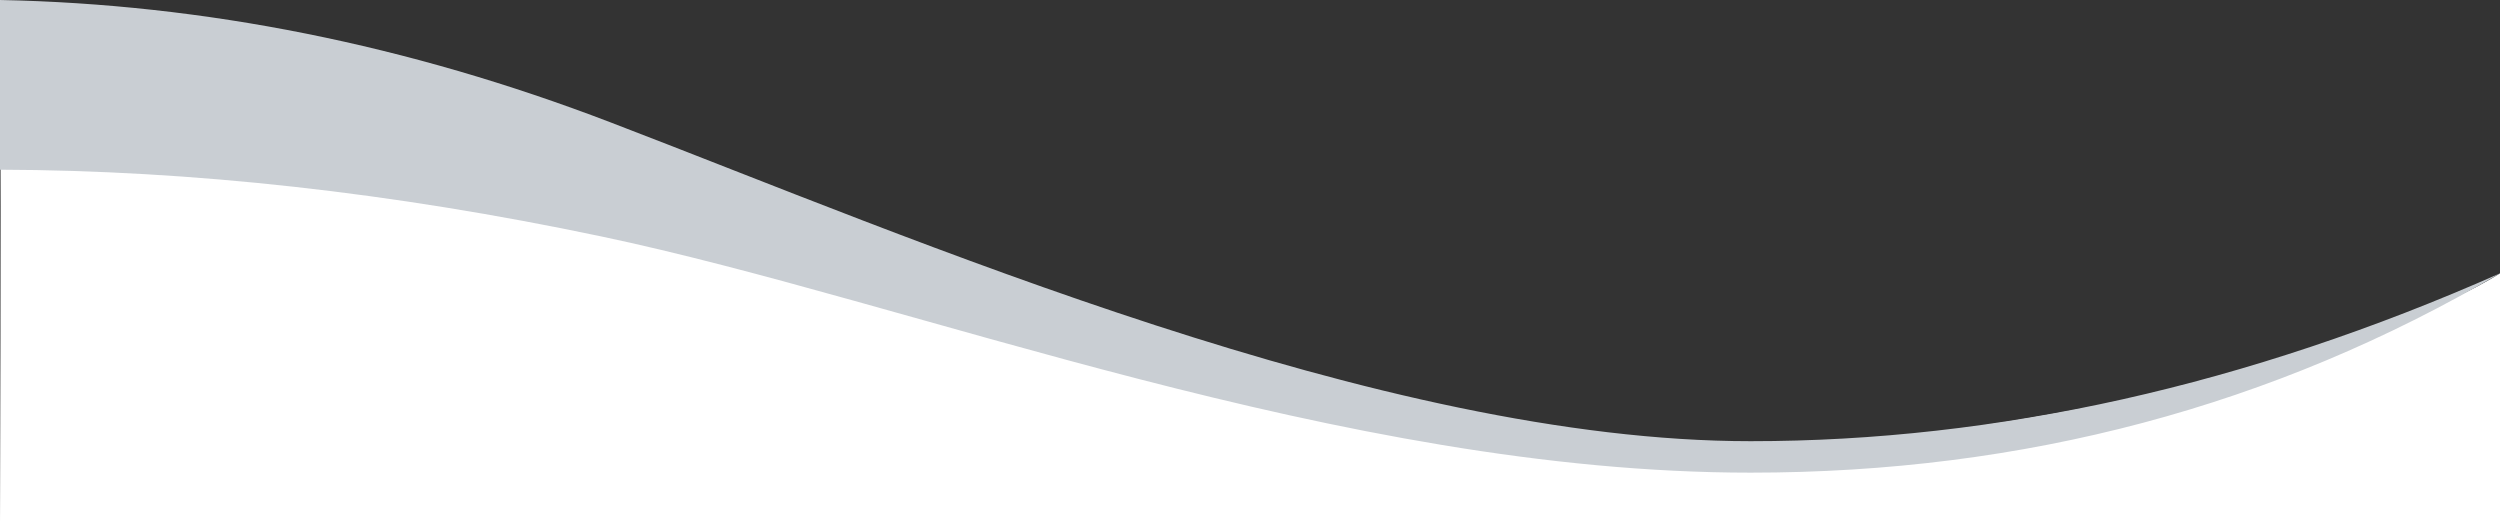 <?xml version="1.0" encoding="UTF-8"?>
<svg width="1920px" height="402px" viewBox="0 0 1920 402" version="1.1" xmlns="http://www.w3.org/2000/svg" xmlns:xlink="http://www.w3.org/1999/xlink">
    <rect x="0" y="0" width="1920" height="402" fill="#333333" stroke="none"/>
    <!-- Generator: Sketch 55.2 (78181) - https://sketchapp.com -->
    <title>wave-bottom-left-front</title>
    <desc>Created with Sketch.</desc>
    <g id="Page-1" stroke="none" stroke-width="1" fill="none" fill-rule="evenodd">
        <g id="wave-bottom-left-front">
            <path d="M0,402 L1920,402 L1920,209.93 C1920,209.93 1768.503,312.813 1335.207,348.543 C901.911,384.273 477.073,77.125 0,77.646 C0.667,77.646 0.667,185.764 0,402 Z" id="Path" fill="#FFFFFF" fill-rule="nonzero"></path>
            <path d="M0,0 C157.13,3.13 313.312,34.411 468.547,93.844 C701.398,182.992 1060.262,338.833 1344.469,338.833 C1533.94,338.833 1725.784,295.865 1920,209.93 C1746.198,311.977 1554.354,363 1344.469,363 C1029.641,363 701.809,232 461.418,181.5 C301.158,147.833 147.352,130.779 0,130.336 L0,0 Z" id="Path-3" fill="#C9CED3"></path>
        </g>
    </g>
</svg>